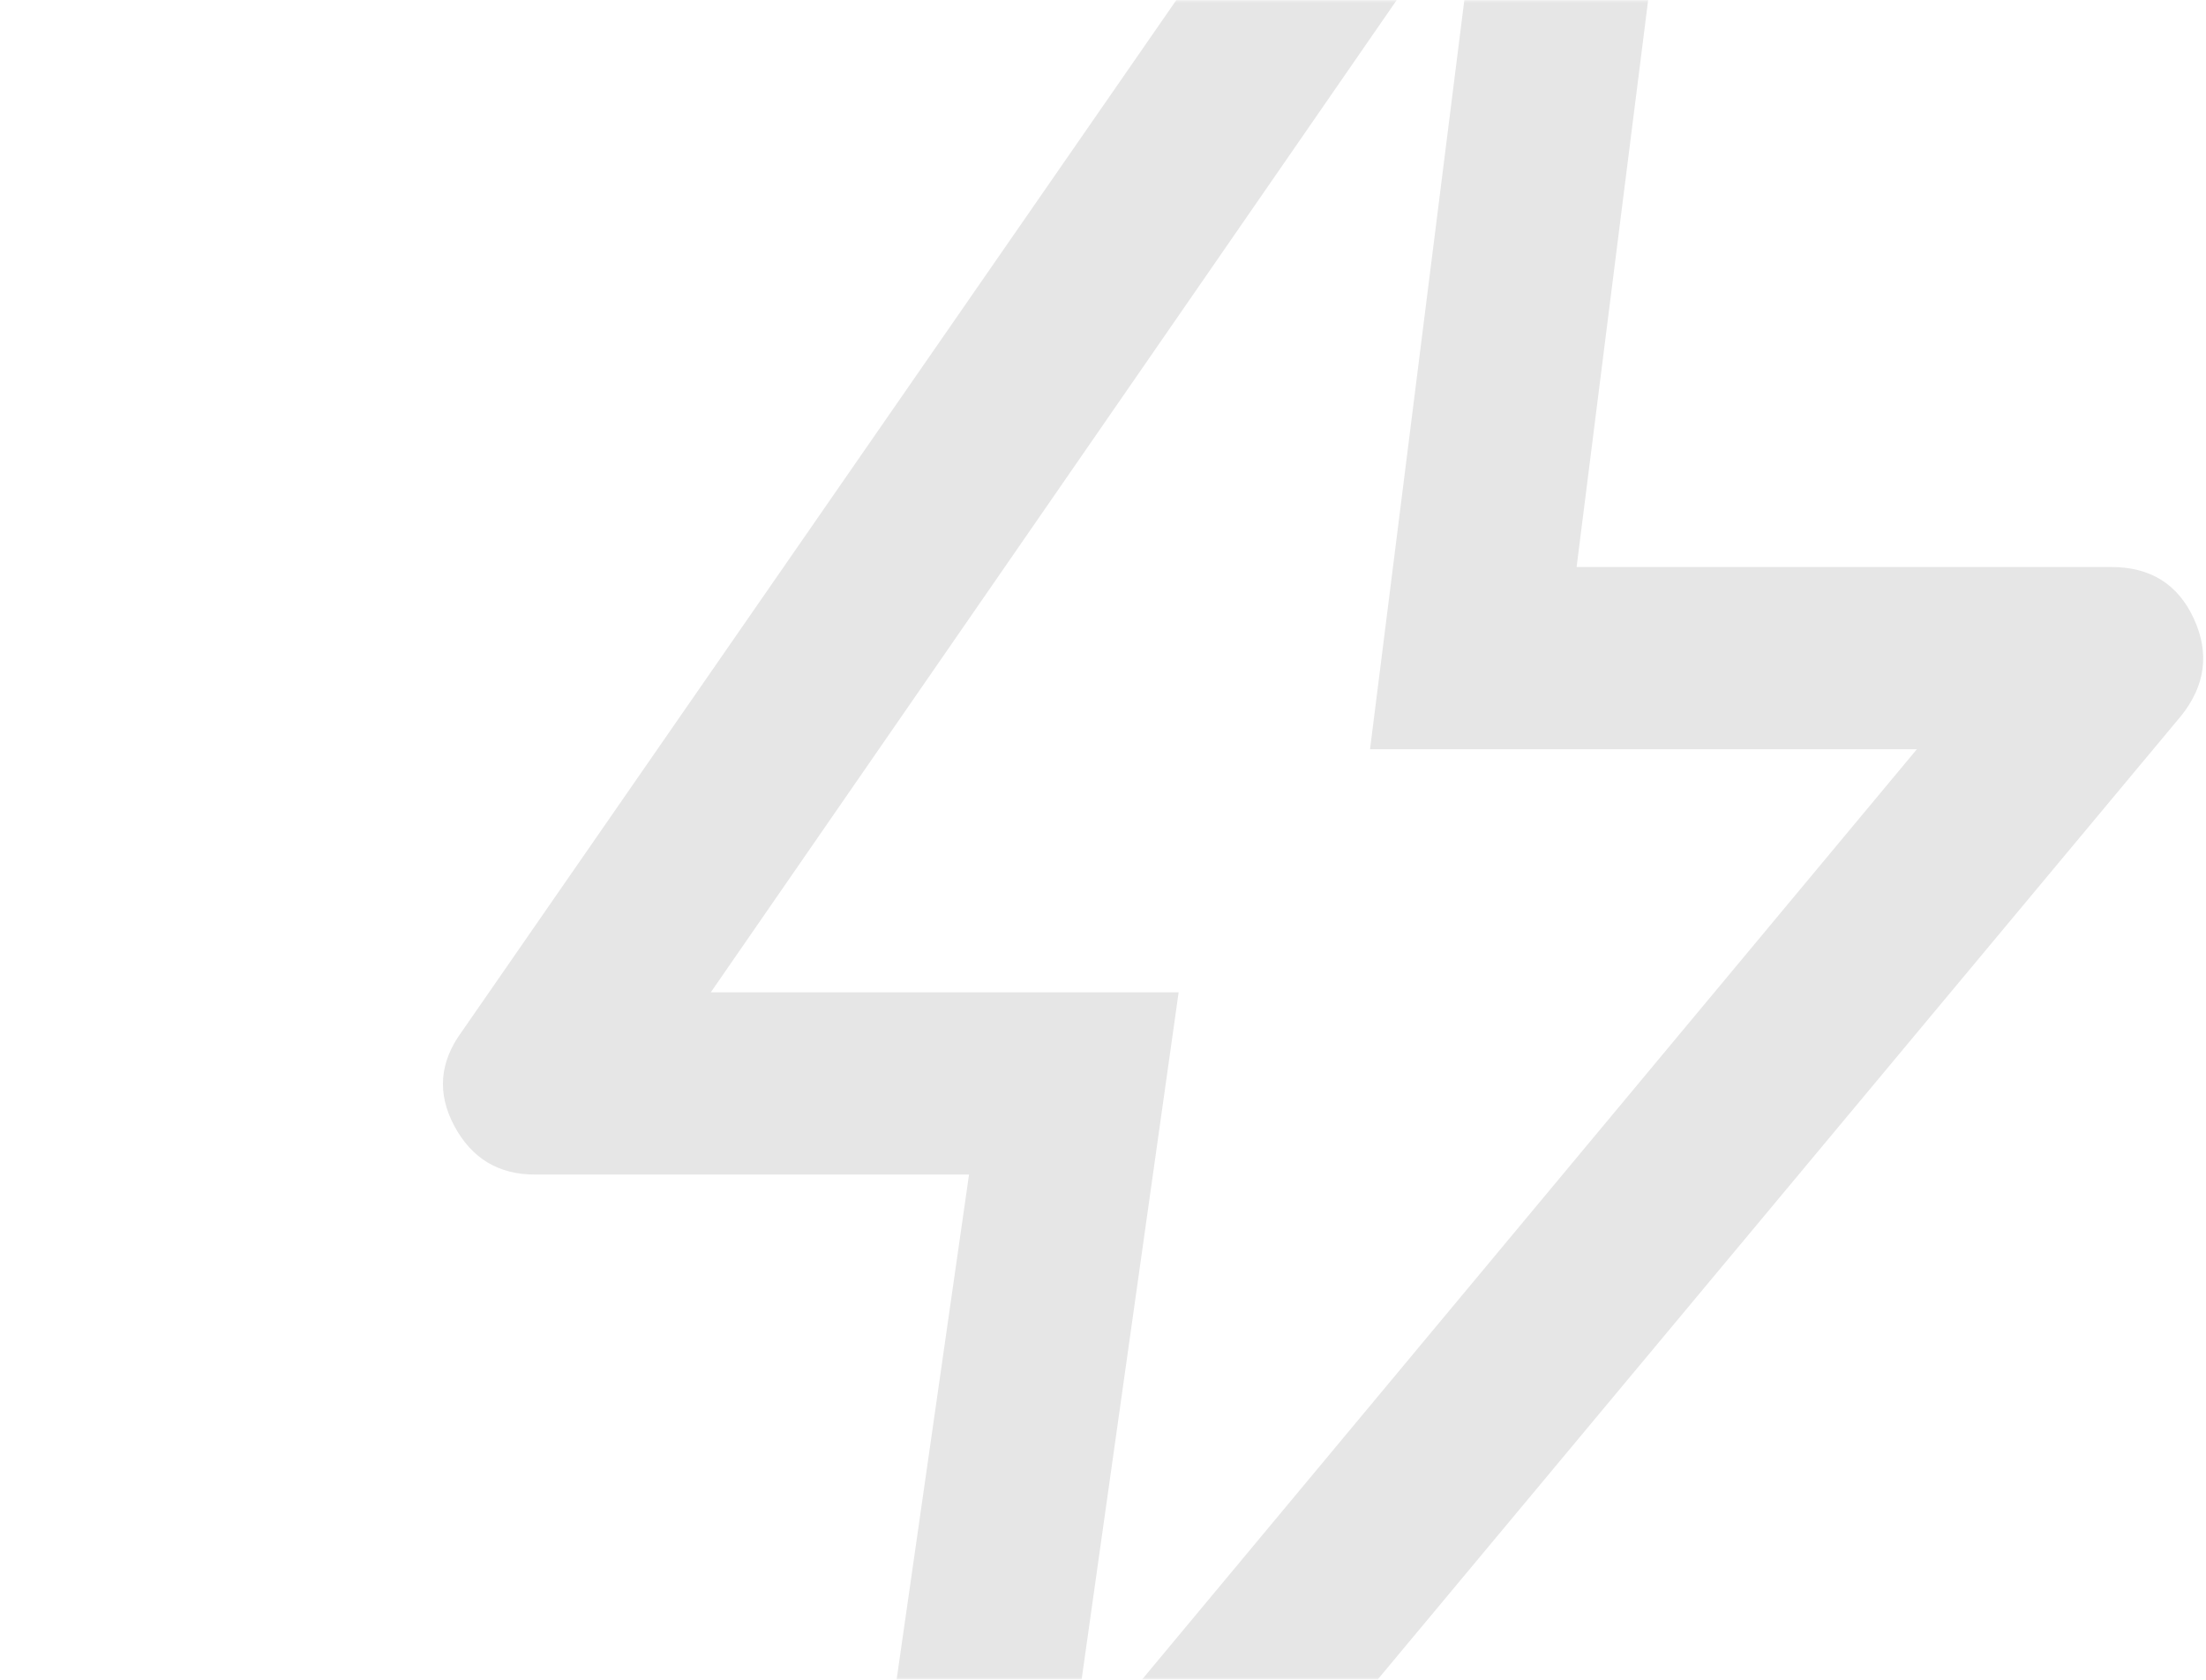 <?xml version="1.0" encoding="UTF-8"?> <svg xmlns="http://www.w3.org/2000/svg" width="394" height="300" viewBox="0 0 394 300" fill="none"><mask id="mask0_154_26" style="mask-type:alpha" maskUnits="userSpaceOnUse" x="0" y="0" width="394" height="300"><rect width="394" height="300" fill="#61A343"></rect></mask><g mask="url(#mask0_154_26)"><path d="M190.979 315.587L342.355 133.828H244.693L264.225 -21.346L126.956 177.233H210.511L190.979 315.587ZM173.074 209.787H95.487C89.024 209.787 84.242 206.893 81.142 201.106C78.046 195.319 78.487 189.712 82.466 184.286L265.853 -80.486C268.747 -84.465 272.364 -87.177 276.704 -88.624C281.045 -90.071 285.385 -89.89 289.726 -88.082C294.066 -86.273 297.503 -83.349 300.035 -79.308C302.567 -75.268 303.471 -70.958 302.748 -66.379L281.587 101.274H377.079C384.082 101.274 388.997 104.348 391.826 110.497C394.655 116.646 393.899 122.434 389.558 127.859L188.266 369.301C185.213 372.882 181.466 375.224 177.024 376.328C172.582 377.431 168.372 377.033 164.393 375.134C160.414 373.235 157.249 370.318 154.898 366.382C152.547 362.45 151.733 358.179 152.457 353.567L173.074 209.787Z" fill="black" fill-opacity="0.1"></path></g></svg> 